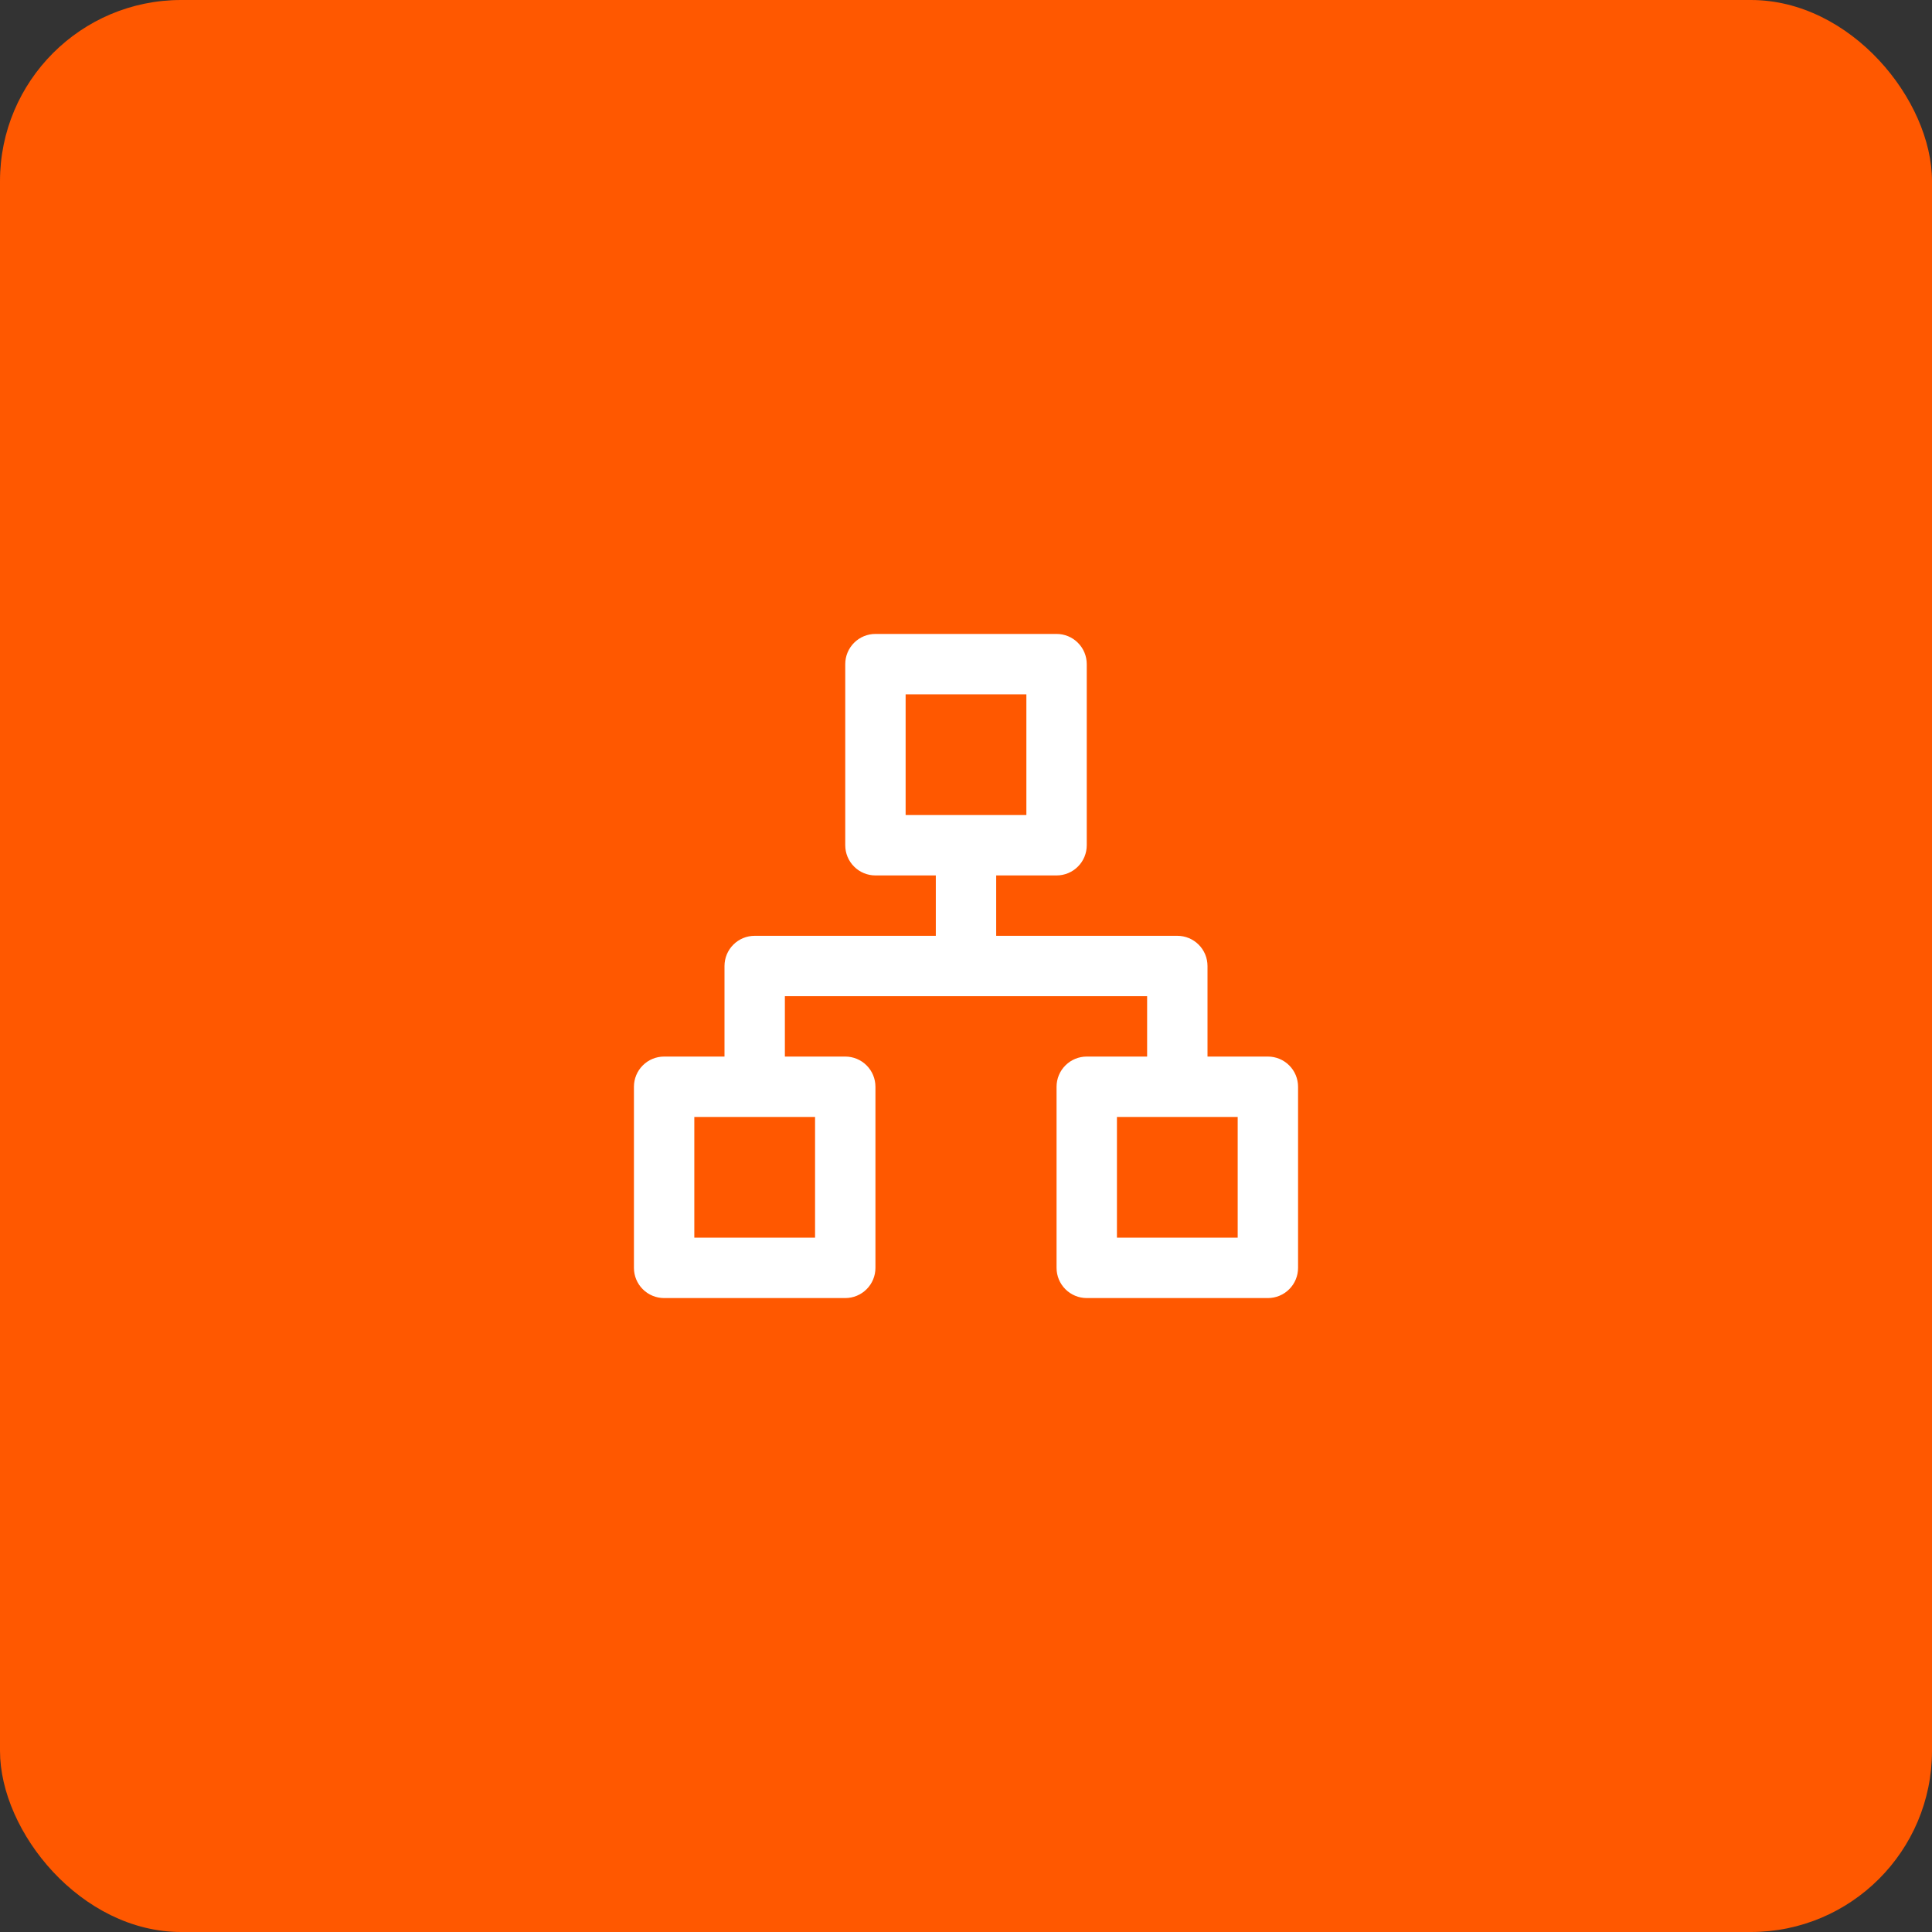 <?xml version="1.0" encoding="UTF-8"?>
<svg xmlns="http://www.w3.org/2000/svg" width="64" height="64" viewBox="0 0 64 64" fill="none">
  <rect x="0" y="0" width="64" height="64" fill="#333333" stroke="none"/>
  <circle cx="32" cy="32" r="32" fill="white"></circle>
  <rect width="64" height="64" rx="6" fill="#FF5800"></rect>
  <path d="M42 35H40V32C40 31.735 39.895 31.48 39.707 31.293C39.52 31.105 39.265 31 39 31H33V29H35C35.265 29 35.52 28.895 35.707 28.707C35.895 28.52 36 28.265 36 28V22C36 21.735 35.895 21.48 35.707 21.293C35.52 21.105 35.265 21 35 21H29C28.735 21 28.48 21.105 28.293 21.293C28.105 21.48 28 21.735 28 22V28C28 28.265 28.105 28.52 28.293 28.707C28.48 28.895 28.735 29 29 29H31V31H25C24.735 31 24.48 31.105 24.293 31.293C24.105 31.48 24 31.735 24 32V35H22C21.735 35 21.48 35.105 21.293 35.293C21.105 35.48 21 35.735 21 36V42C21 42.265 21.105 42.52 21.293 42.707C21.48 42.895 21.735 43 22 43H28C28.265 43 28.52 42.895 28.707 42.707C28.895 42.52 29 42.265 29 42V36C29 35.735 28.895 35.48 28.707 35.293C28.52 35.105 28.265 35 28 35H26V33H38V35H36C35.735 35 35.48 35.105 35.293 35.293C35.105 35.48 35 35.735 35 36V42C35 42.265 35.105 42.52 35.293 42.707C35.48 42.895 35.735 43 36 43H42C42.265 43 42.52 42.895 42.707 42.707C42.895 42.52 43 42.265 43 42V36C43 35.735 42.895 35.48 42.707 35.293C42.52 35.105 42.265 35 42 35ZM27 37V41H23V37H27ZM30 27V23H34V27H30ZM41 41H37V37H41V41Z" fill="white"></path>
</svg>

